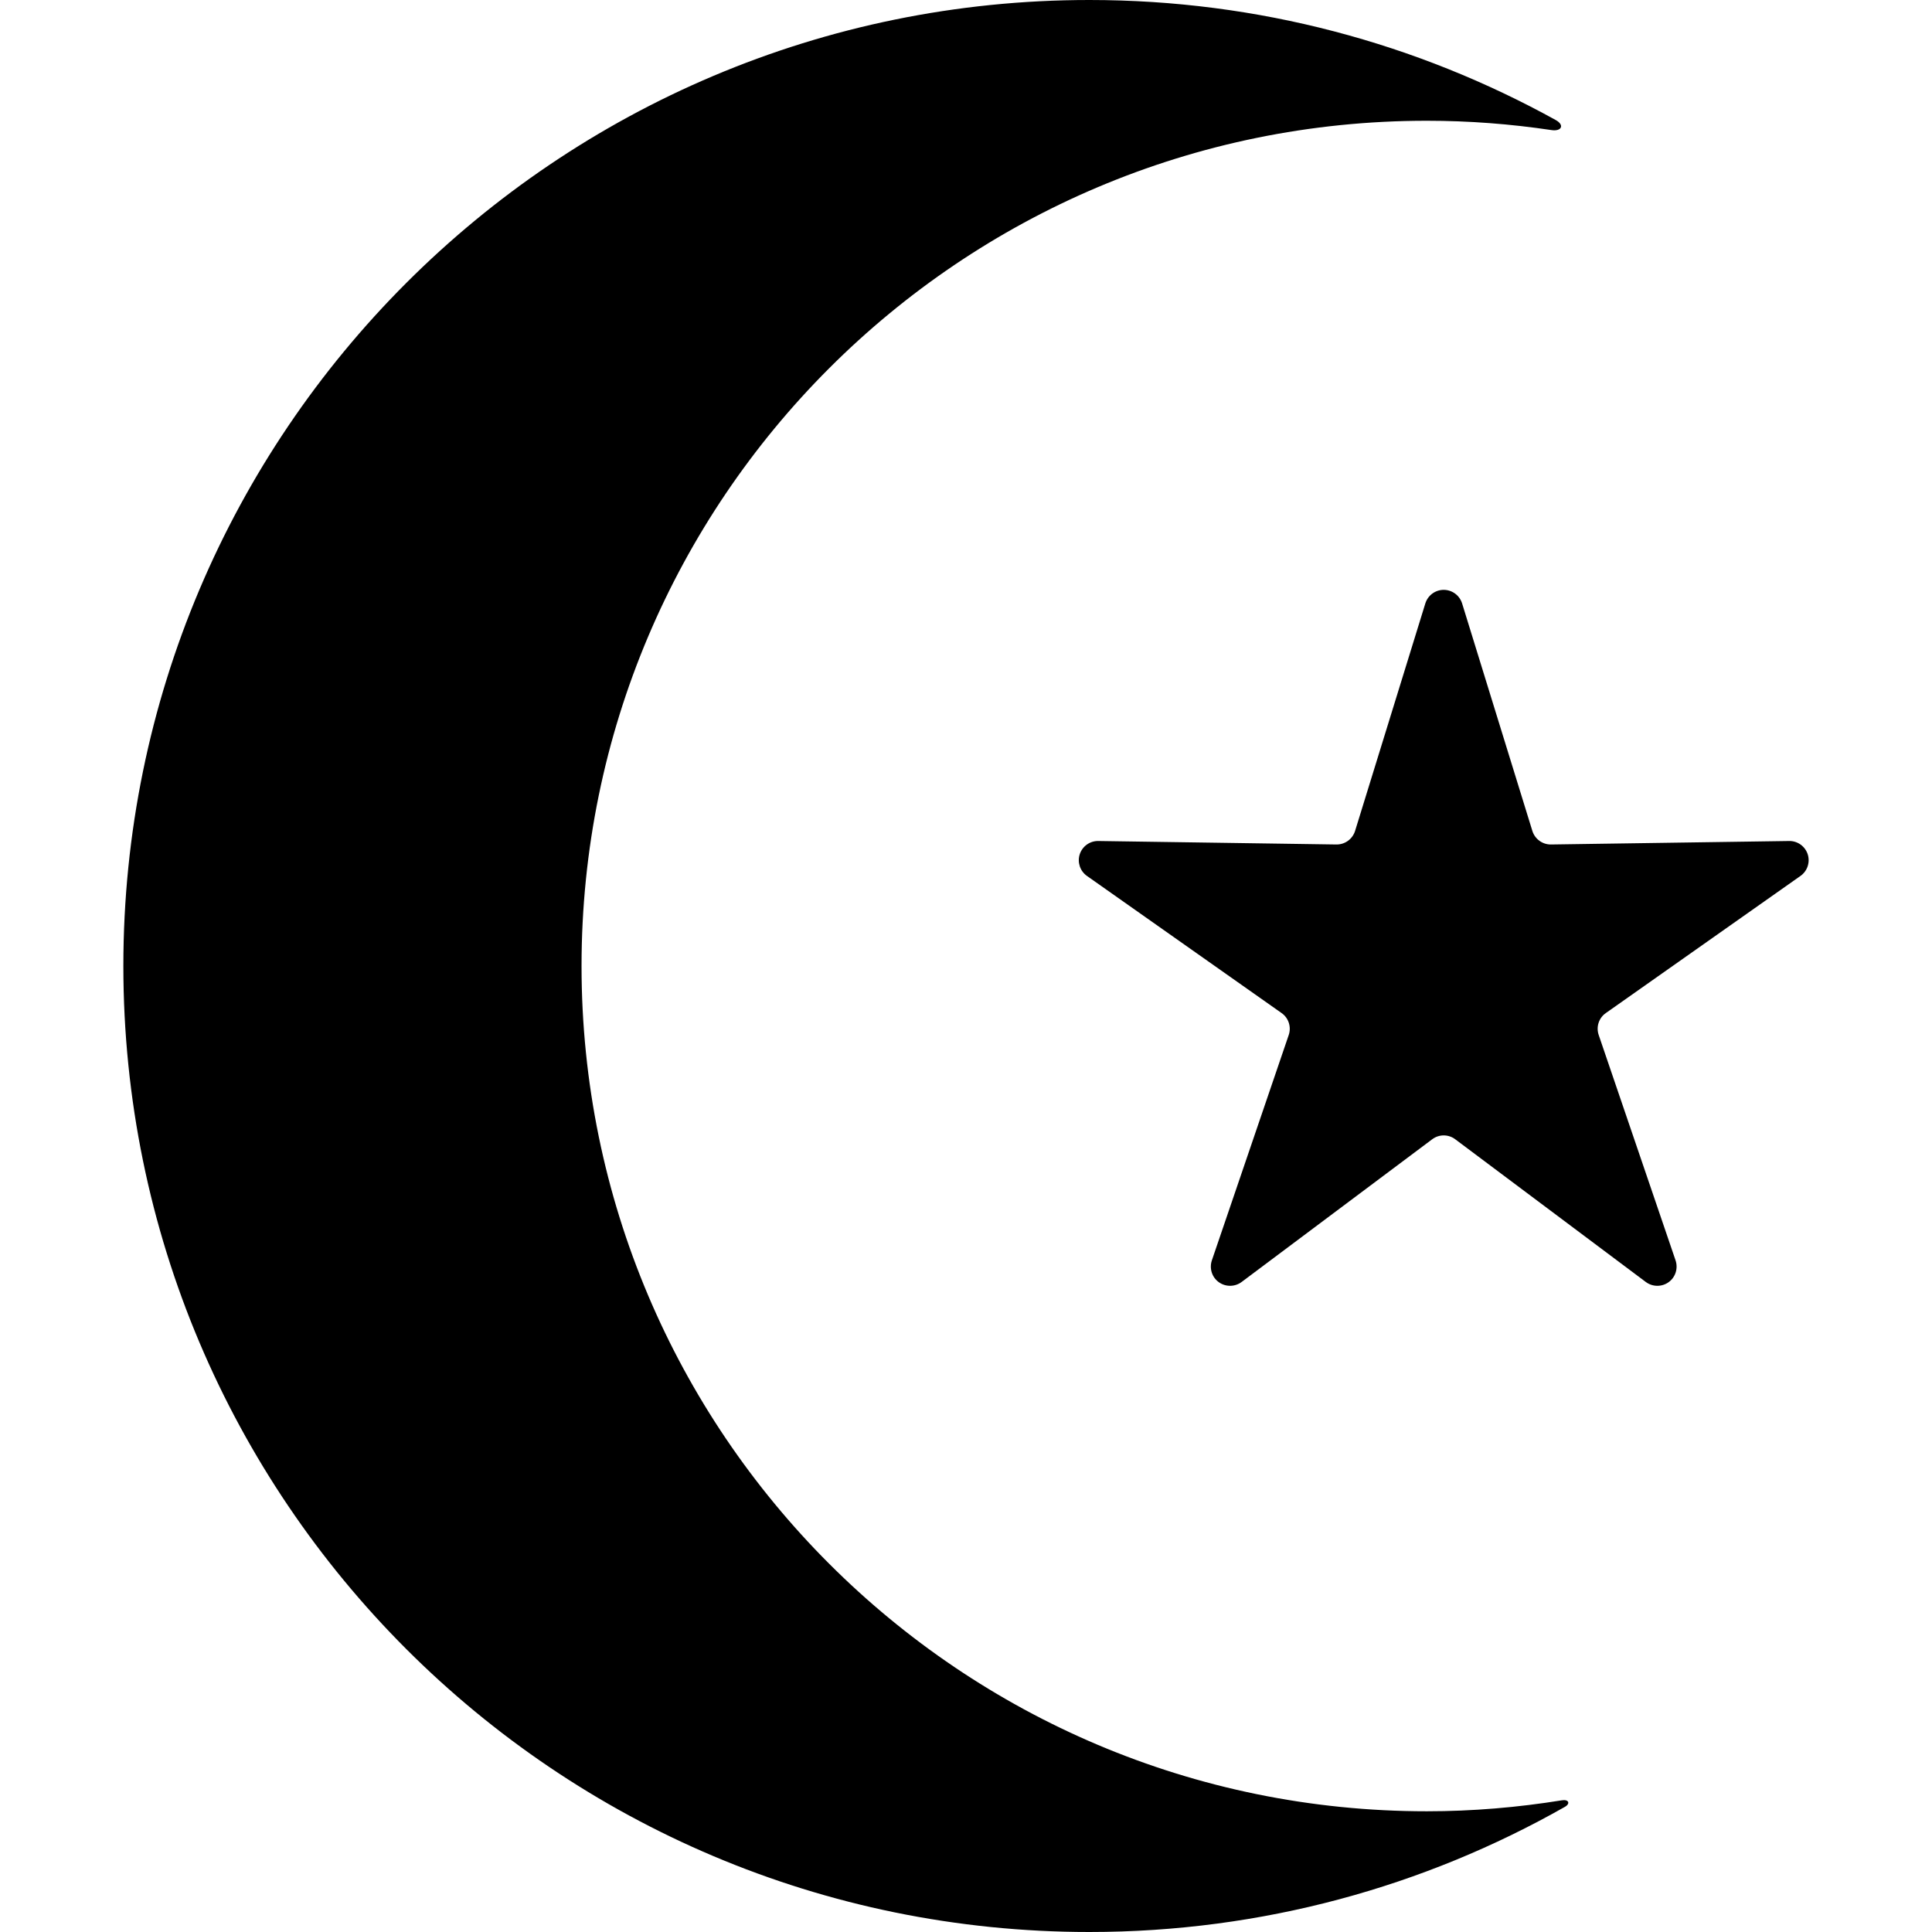 <?xml version="1.0" encoding="utf-8"?>

<!DOCTYPE svg PUBLIC "-//W3C//DTD SVG 1.1//EN" "http://www.w3.org/Graphics/SVG/1.1/DTD/svg11.dtd">
<!-- Скачано с сайта svg4.ru / Downloaded from svg4.ru -->
<svg height="800px" width="800px" version="1.1" id="_x32_" xmlns="http://www.w3.org/2000/svg" xmlns:xlink="http://www.w3.org/1999/xlink" 
	 viewBox="0 0 512 512"  xml:space="preserve">
<style type="text/css">
	.st0{fill:#000000;}
</style>
<g>
	<path class="st0" d="M378.114,480.006c-123.708,0-223.998-100.298-223.998-224.006c0-123.717,100.29-223.998,223.998-223.998
		c11.226,0,22.235,0.858,33.019,2.467c2.742,0.416,3.524-1.342,1.167-2.65C375.655,11.568,333.528,0,288.692,0
		c-141.384,0-256,114.616-256,256c0,141.392,114.615,256,256,256c45.812,0,88.798-12.067,126-33.152
		c1.55-0.883,1.032-2.05-0.776-1.75C402.257,478.982,390.306,480.006,378.114,480.006z"/>
	<path class="st0" d="M479.062,226.39c-0.7-2.125-2.692-3.559-4.934-3.517l-63.096,0.925c-2.258,0.026-4.267-1.433-4.942-3.6
		l-18.618-60.288c-0.667-2.133-2.634-3.592-4.876-3.592c-2.233,0-4.2,1.458-4.867,3.592l-18.618,60.288
		c-0.675,2.166-2.684,3.625-4.942,3.6l-63.104-0.925c-2.234-0.042-4.225,1.392-4.925,3.517c-0.684,2.126,0.092,4.459,1.917,5.742
		l51.586,36.344c1.842,1.291,2.618,3.658,1.884,5.808l-20.368,59.721c-0.717,2.125,0.016,4.467,1.826,5.775
		c1.808,1.309,4.267,1.292,6.058-0.041l50.504-37.82c1.808-1.366,4.3-1.366,6.109,0l50.503,37.82c1.792,1.333,4.25,1.35,6.058,0.041
		c1.809-1.308,2.542-3.65,1.825-5.775l-20.368-59.721c-0.733-2.15,0.033-4.517,1.883-5.808l51.587-36.344
		C478.971,230.848,479.746,228.515,479.062,226.39z"/>
</g>
</svg>